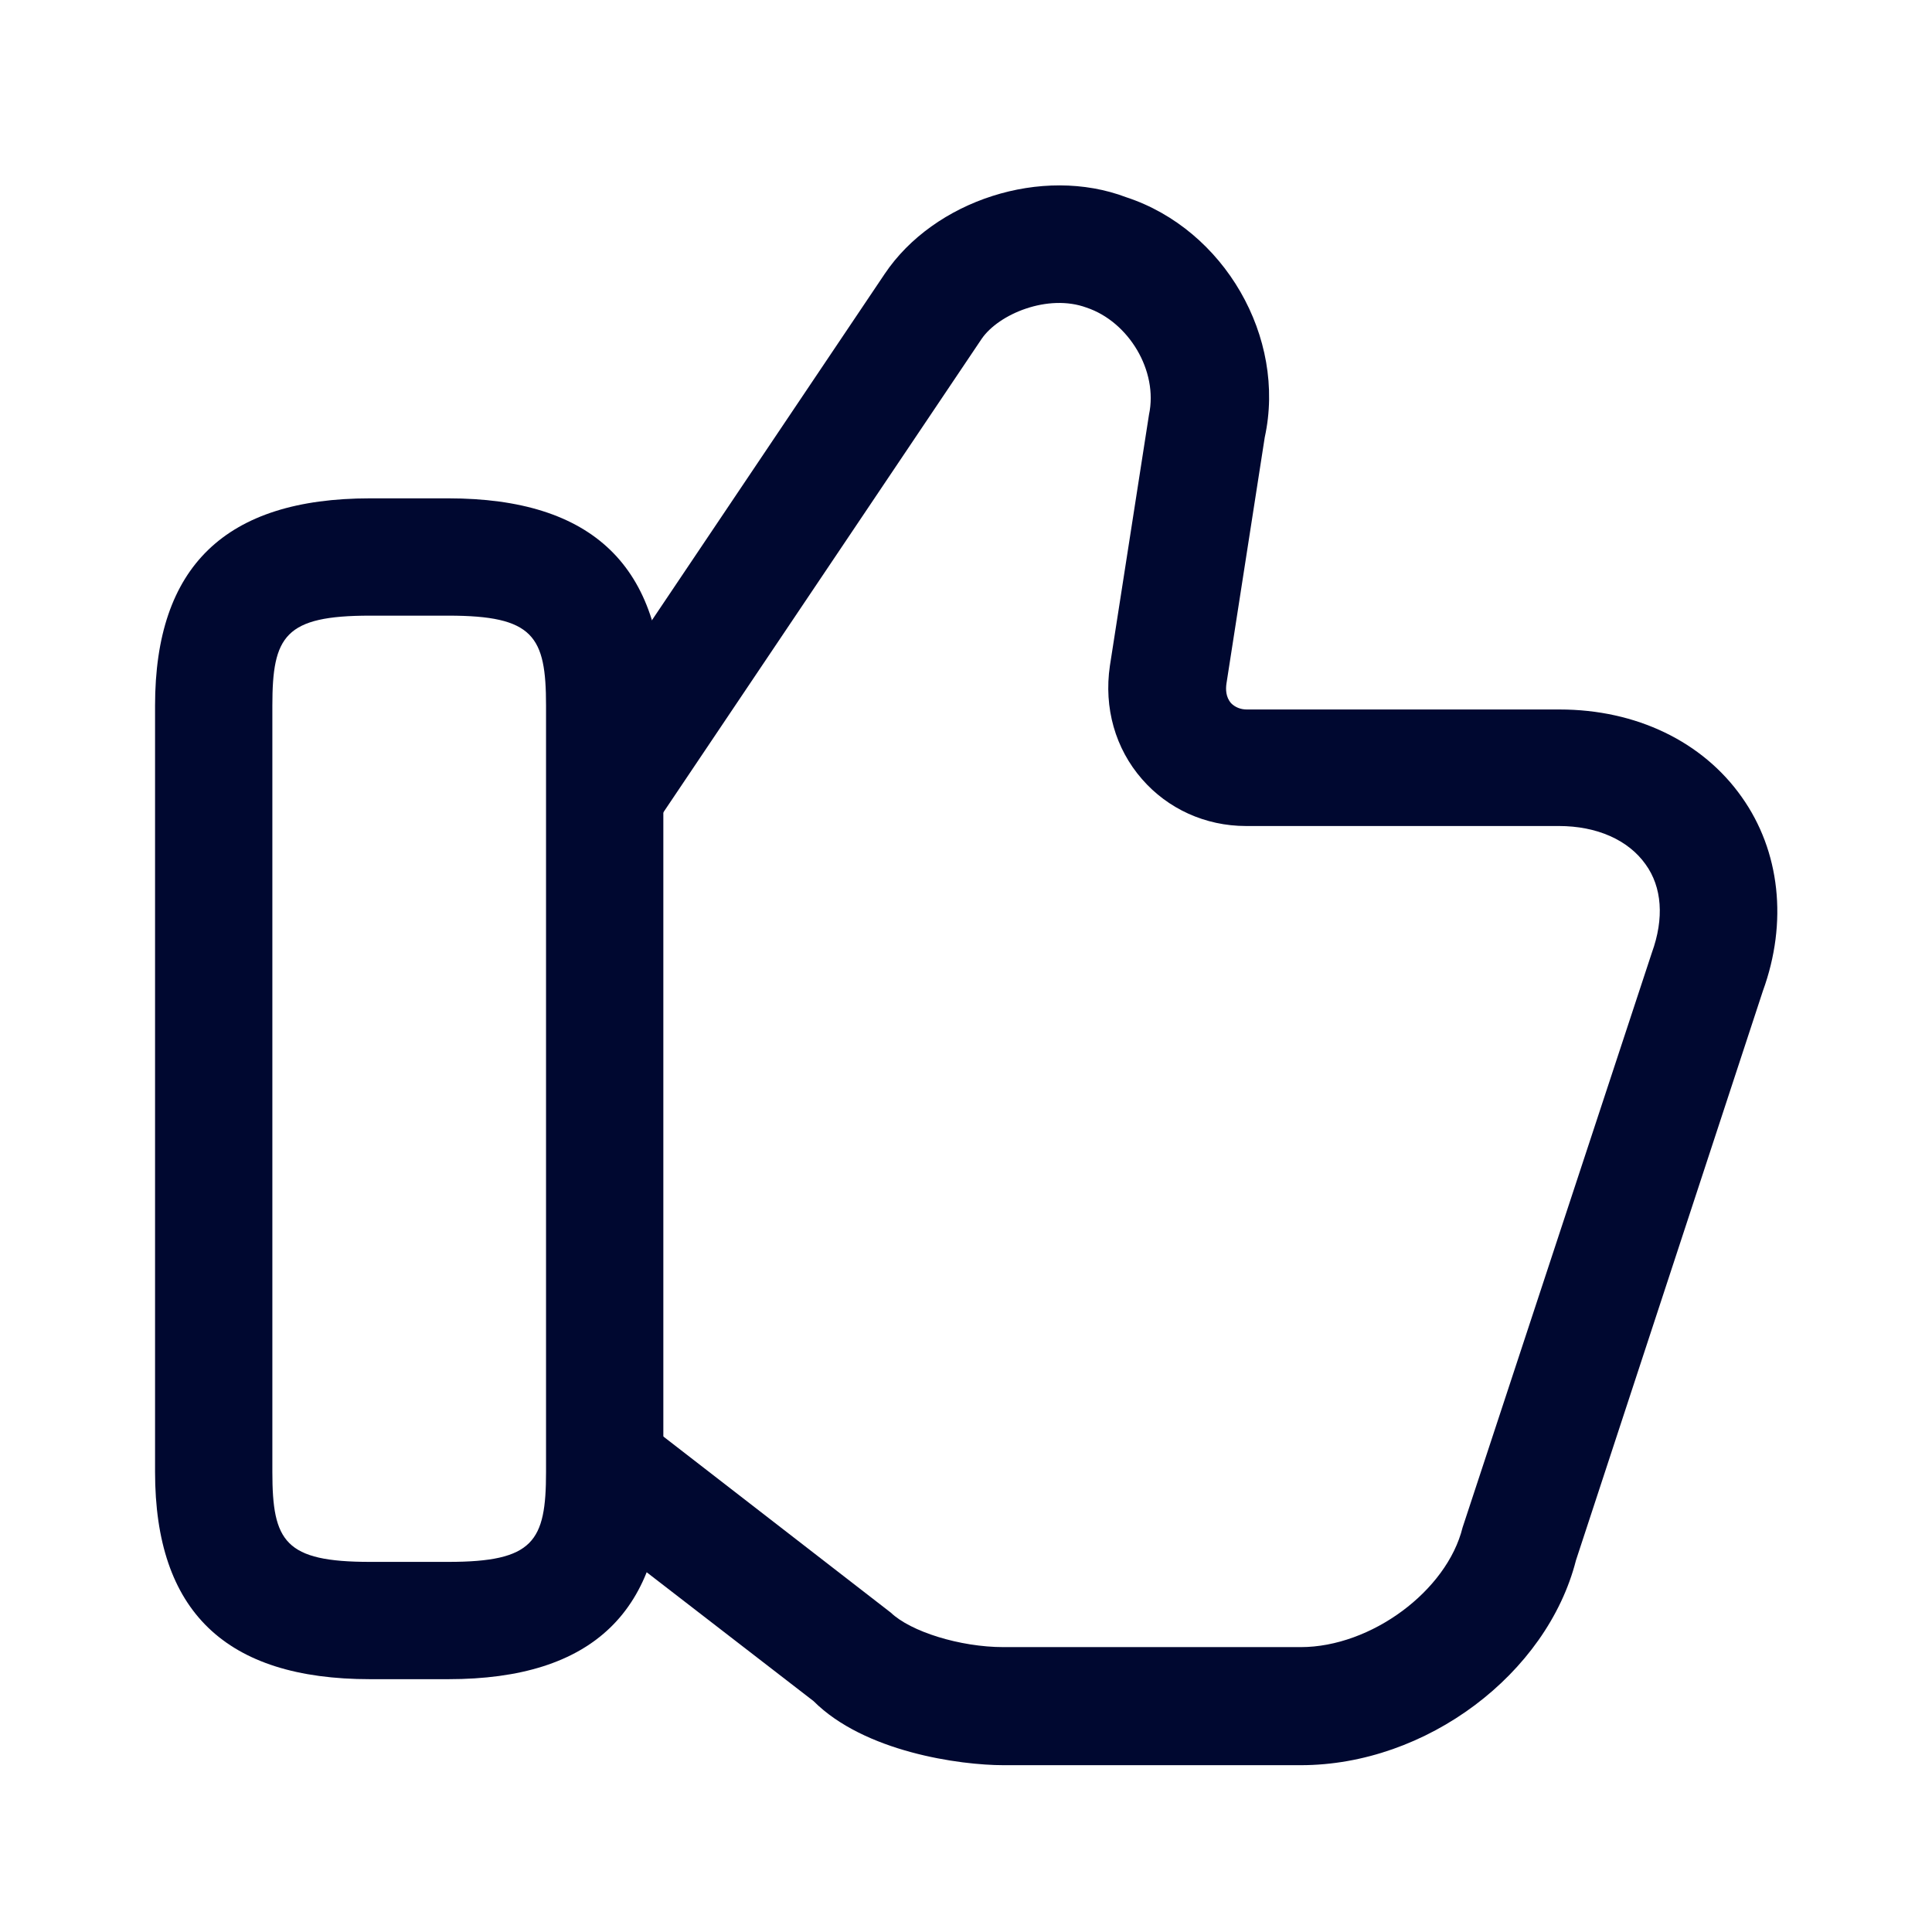 <svg width="35" height="35" viewBox="0 0 35 35" fill="none" xmlns="http://www.w3.org/2000/svg">
<path d="M23.564 31.978H18.18C17.387 31.978 15.659 31.738 14.738 30.817L10.445 27.502L11.749 25.816L16.14 29.216C16.495 29.556 17.387 29.839 18.18 29.839H23.564C24.839 29.839 26.213 28.819 26.496 27.672L29.925 17.259C30.151 16.636 30.109 16.069 29.811 15.658C29.5 15.219 28.933 14.964 28.239 14.964H22.572C21.835 14.964 21.155 14.652 20.688 14.114C20.206 13.562 19.994 12.825 20.107 12.06L20.815 7.512C20.985 6.719 20.447 5.827 19.682 5.572C18.988 5.317 18.095 5.685 17.784 6.138L11.975 14.78L10.219 13.604L16.027 4.962C16.92 3.631 18.875 2.993 20.405 3.574C22.175 4.155 23.309 6.11 22.912 7.923L22.218 12.386C22.204 12.485 22.204 12.627 22.303 12.74C22.374 12.811 22.473 12.853 22.586 12.853H28.253C29.641 12.853 30.845 13.434 31.554 14.44C32.248 15.418 32.39 16.707 31.936 17.953L28.55 28.267C28.026 30.321 25.845 31.978 23.564 31.978Z" fill="#000830"/>
<path d="M8.121 30.42H6.704C4.084 30.42 2.809 29.188 2.809 26.666V12.783C2.809 10.261 4.084 9.028 6.704 9.028H8.121C10.742 9.028 12.017 10.261 12.017 12.783V26.666C12.017 29.188 10.742 30.42 8.121 30.42ZM6.704 11.153C5.16 11.153 4.934 11.522 4.934 12.783V26.666C4.934 27.927 5.16 28.295 6.704 28.295H8.121C9.665 28.295 9.892 27.927 9.892 26.666V12.783C9.892 11.522 9.665 11.153 8.121 11.153H6.704Z" fill="#000830"/>
</svg>
